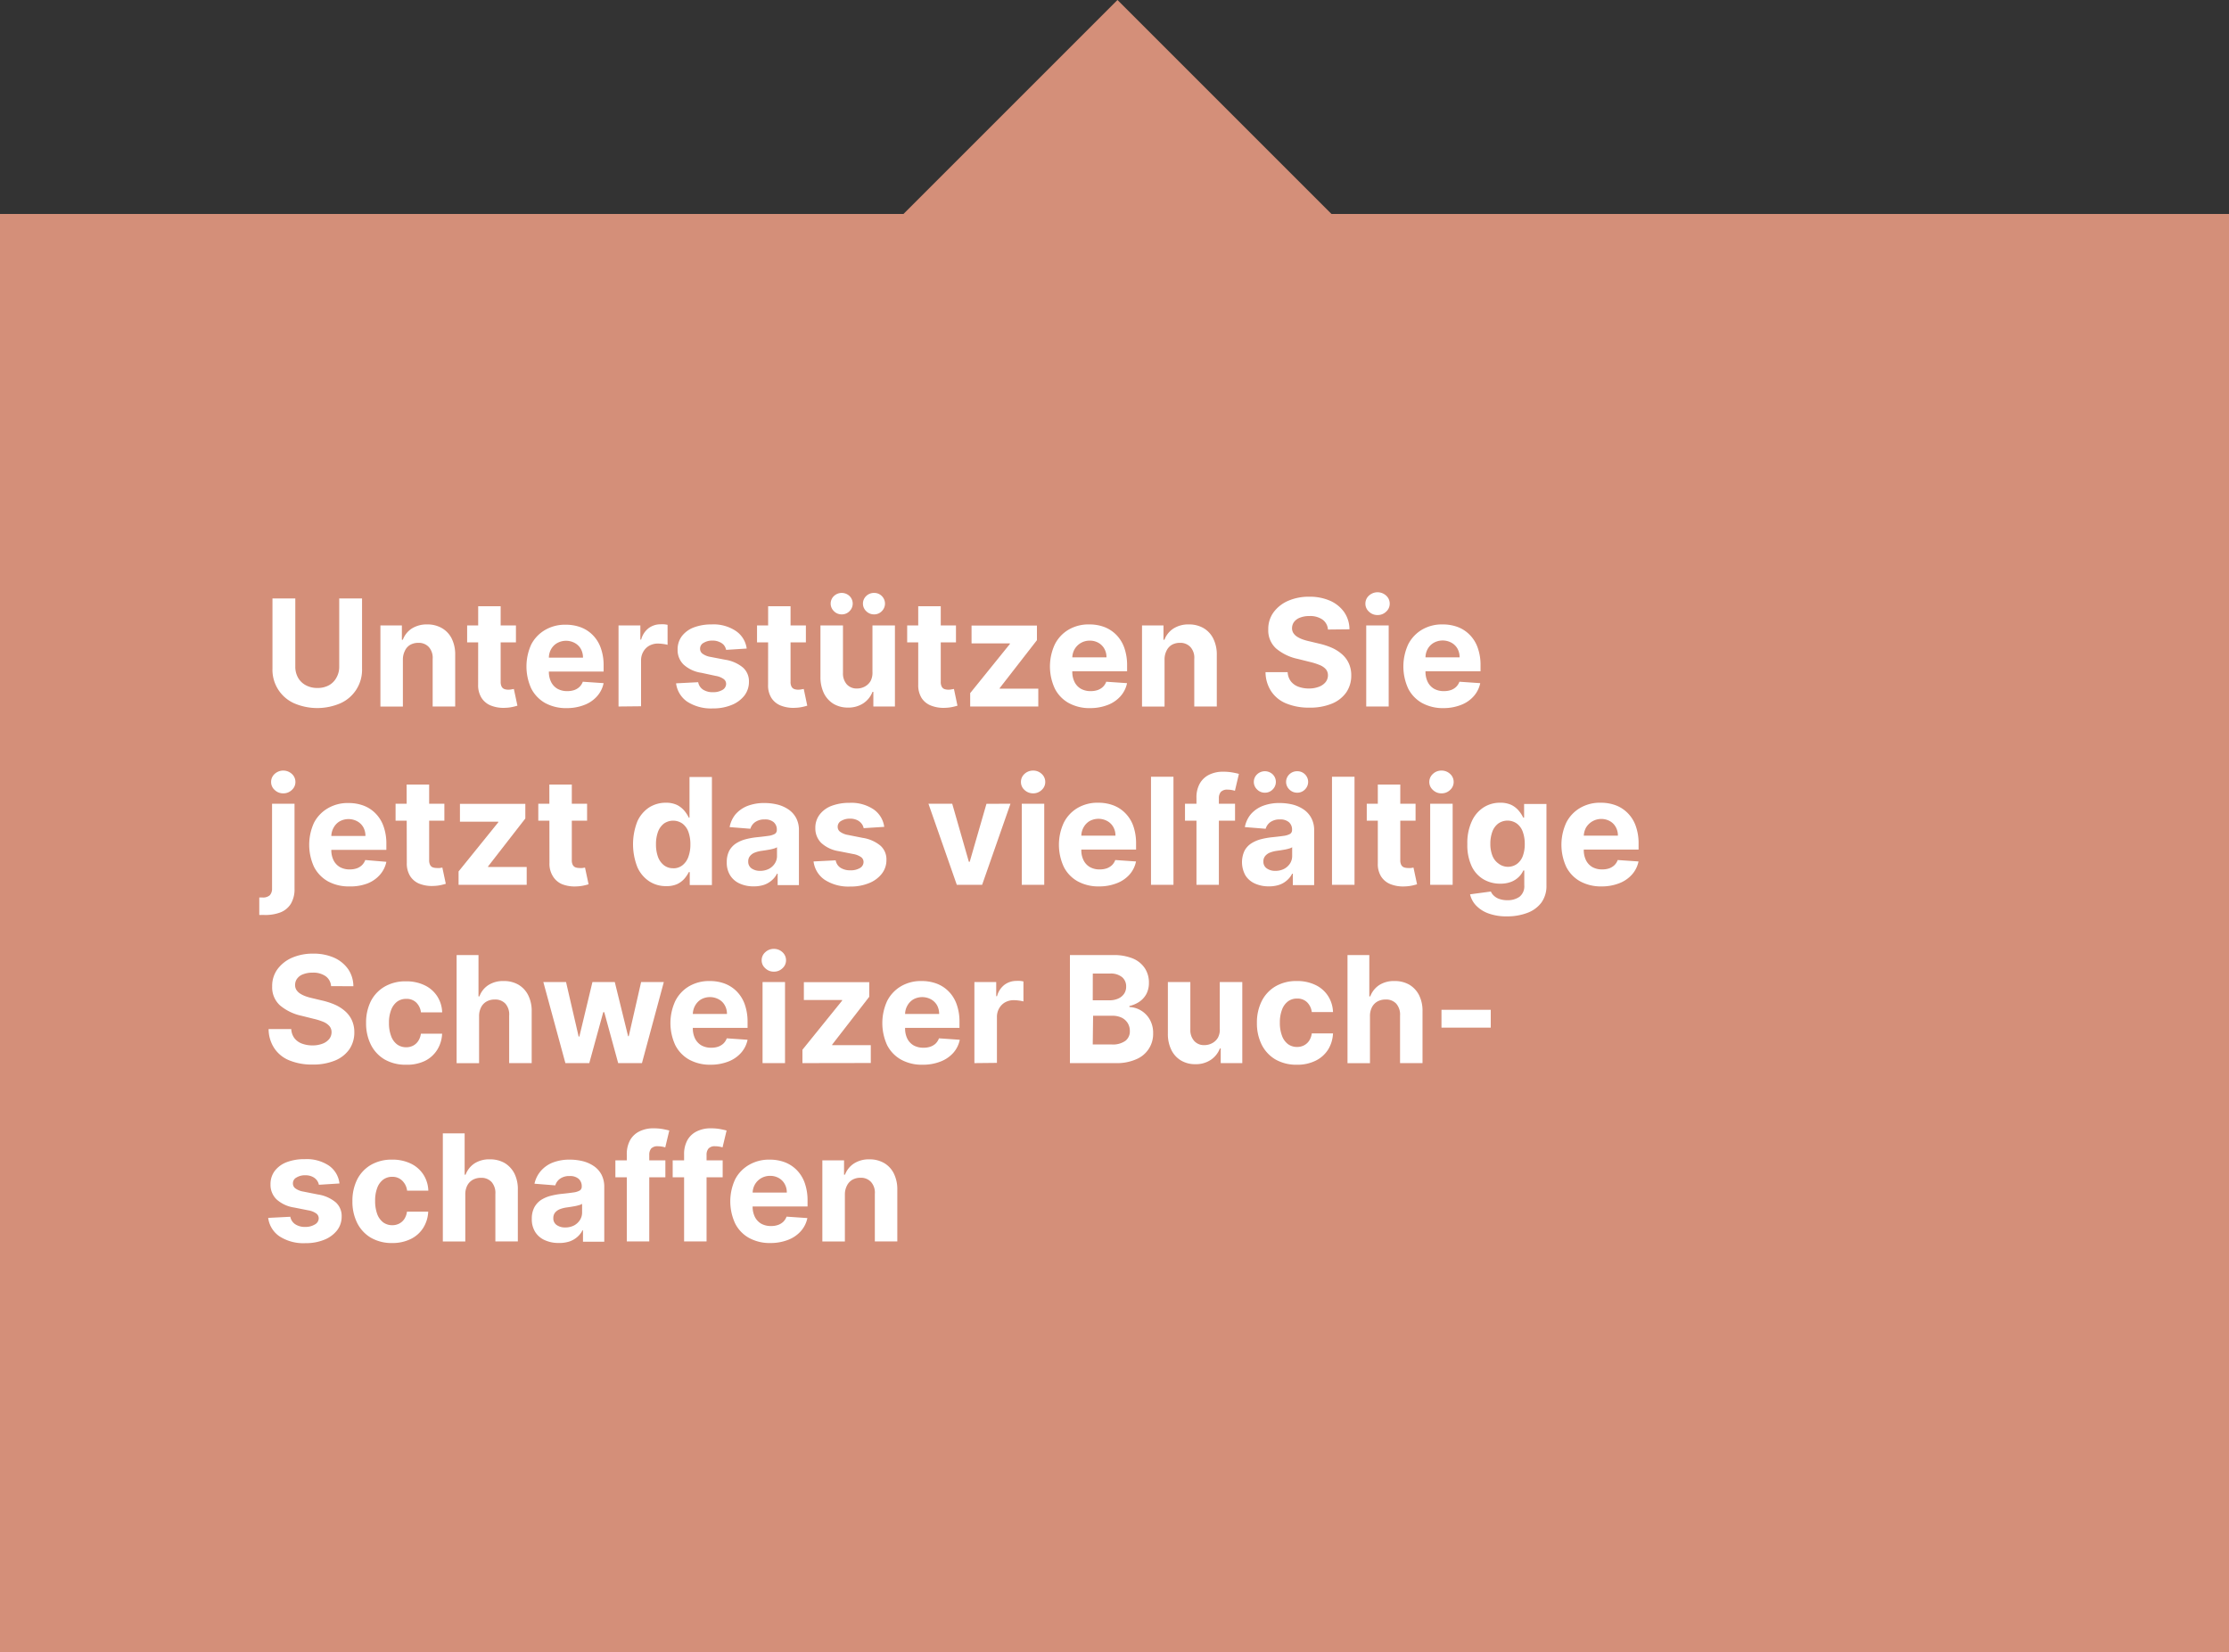 <svg xmlns="http://www.w3.org/2000/svg" viewBox="0 0 375 278"><rect x="0" y="0" width="375" height="278" fill="#333333" stroke="none"/><defs><style>.bb7a3dcc-6613-40df-8ae6-42506b4c053d{fill:#d48f79;}.b5edfa05-79fc-4672-9d4a-4ccbea8e2424{isolation:isolate;}.e1bbaaba-489a-46af-9a76-183527c1b1aa{fill:#fff;}</style></defs><g id="ee4bc908-5006-4a3a-8ada-9e7e2aa2acfc" data-name="Layer 2"><g id="e272d3e8-794b-4dd4-b0cb-b14087dca95a" data-name="Sprechblase_09_Mobile"><polygon class="bb7a3dcc-6613-40df-8ae6-42506b4c053d" points="224 36 188 0 152 36 0 36 0 278 375 278 375 36 224 36"/><g class="b5edfa05-79fc-4672-9d4a-4ccbea8e2424"><path class="e1bbaaba-489a-46af-9a76-183527c1b1aa" d="M57.07,100.69h3.84V112.5a6.16,6.16,0,0,1-3.58,5.8,9.84,9.84,0,0,1-7.91,0,6.16,6.16,0,0,1-3.58-5.8V100.69h3.84v11.48a3.76,3.76,0,0,0,.46,1.85,3.26,3.26,0,0,0,1.29,1.26,4,4,0,0,0,2,.47,3.9,3.9,0,0,0,1.94-.47A3.2,3.2,0,0,0,56.61,114a3.65,3.65,0,0,0,.46-1.85Z"/><path class="e1bbaaba-489a-46af-9a76-183527c1b1aa" d="M67.78,111v7.88H64V105.23h3.61v2.41h.16a3.85,3.85,0,0,1,1.51-1.89,4.7,4.7,0,0,1,2.59-.69,4.82,4.82,0,0,1,2.47.62A4.16,4.16,0,0,1,76,107.45a6,6,0,0,1,.58,2.74v8.68H72.79v-8a2.73,2.73,0,0,0-.64-2,2.29,2.29,0,0,0-1.78-.71,2.7,2.7,0,0,0-1.35.33,2.23,2.23,0,0,0-.9,1A3.33,3.33,0,0,0,67.78,111Z"/><path class="e1bbaaba-489a-46af-9a76-183527c1b1aa" d="M86.8,105.23v2.85H78.59v-2.85ZM80.45,102h3.78v12.71a1.76,1.76,0,0,0,.16.81.89.89,0,0,0,.45.41,2,2,0,0,0,.67.11,2.47,2.47,0,0,0,.54-.05l.4-.07.6,2.81c-.19.06-.46.13-.8.21a6.79,6.79,0,0,1-1.25.15,5.76,5.76,0,0,1-2.39-.37A3.31,3.31,0,0,1,81,117.4a4,4,0,0,1-.56-2.22Z"/><path class="e1bbaaba-489a-46af-9a76-183527c1b1aa" d="M95.33,119.14a7.26,7.26,0,0,1-3.62-.86,5.87,5.87,0,0,1-2.33-2.43,8.92,8.92,0,0,1,0-7.43A6.05,6.05,0,0,1,91.69,106a6.59,6.59,0,0,1,3.49-.89,7.17,7.17,0,0,1,2.52.43,5.58,5.58,0,0,1,2,1.29,5.78,5.78,0,0,1,1.36,2.16,8.54,8.54,0,0,1,.49,3v1H90.08v-2.34h8a3,3,0,0,0-.35-1.45,2.61,2.61,0,0,0-1-1,3.09,3.09,0,0,0-3,0,2.73,2.73,0,0,0-1,1,3,3,0,0,0-.39,1.47V113a3.83,3.83,0,0,0,.38,1.75,2.74,2.74,0,0,0,1.07,1.14,3.29,3.29,0,0,0,1.64.39,3.58,3.58,0,0,0,1.16-.17,2.4,2.4,0,0,0,.89-.53,2.31,2.31,0,0,0,.57-.88l3.5.24a4.73,4.73,0,0,1-1.09,2.19,5.39,5.39,0,0,1-2.11,1.46A8,8,0,0,1,95.33,119.14Z"/><path class="e1bbaaba-489a-46af-9a76-183527c1b1aa" d="M104.06,118.87V105.23h3.67v2.38h.14a3.56,3.56,0,0,1,1.25-1.92,3.34,3.34,0,0,1,2-.65,4.59,4.59,0,0,1,.62,0,4,4,0,0,1,.57.09v3.36a5,5,0,0,0-.73-.14,7.08,7.08,0,0,0-.86-.07,3,3,0,0,0-1.49.36,2.68,2.68,0,0,0-1,1,2.88,2.88,0,0,0-.38,1.48v7.71Z"/><path class="e1bbaaba-489a-46af-9a76-183527c1b1aa" d="M125.62,109.12l-3.46.22a1.89,1.89,0,0,0-.38-.81A2,2,0,0,0,121,108a2.62,2.62,0,0,0-1.13-.22,2.73,2.73,0,0,0-1.48.37,1.09,1.09,0,0,0-.61,1,1,1,0,0,0,.39.82,3.09,3.09,0,0,0,1.34.55L122,111a6.13,6.13,0,0,1,3,1.32,3.08,3.08,0,0,1,1,2.38,3.76,3.76,0,0,1-.78,2.35,5.15,5.15,0,0,1-2.15,1.57,8.07,8.07,0,0,1-3.14.57,7.39,7.39,0,0,1-4.31-1.13,4.42,4.42,0,0,1-1.88-3.09l3.72-.19a1.89,1.89,0,0,0,.82,1.25,2.93,2.93,0,0,0,1.66.43,3,3,0,0,0,1.6-.38,1.18,1.18,0,0,0,.62-1,1,1,0,0,0-.44-.85,3.18,3.18,0,0,0-1.31-.51L118,113.2a5.65,5.65,0,0,1-3-1.39,3.4,3.4,0,0,1-1-2.51,3.69,3.69,0,0,1,.71-2.26,4.56,4.56,0,0,1,2-1.47,8.29,8.29,0,0,1,3-.51,6.73,6.73,0,0,1,4.07,1.09A4.21,4.21,0,0,1,125.62,109.12Z"/><path class="e1bbaaba-489a-46af-9a76-183527c1b1aa" d="M135.58,105.23v2.85h-8.22v-2.85ZM129.23,102H133v12.71a1.64,1.64,0,0,0,.16.81.86.86,0,0,0,.45.41,1.92,1.92,0,0,0,.67.11,2.44,2.44,0,0,0,.53-.05l.41-.07.59,2.81c-.19.06-.45.13-.8.21a6.79,6.79,0,0,1-1.25.15,5.76,5.76,0,0,1-2.39-.37,3.33,3.33,0,0,1-1.59-1.29,3.94,3.94,0,0,1-.56-2.22Z"/><path class="e1bbaaba-489a-46af-9a76-183527c1b1aa" d="M146.78,113.07v-7.84h3.78v13.64h-3.63V116.4h-.14a4.07,4.07,0,0,1-1.53,1.92,4.53,4.53,0,0,1-2.61.73,4.67,4.67,0,0,1-2.41-.62,4.34,4.34,0,0,1-1.62-1.77,6.22,6.22,0,0,1-.59-2.74v-8.69h3.79v8a2.75,2.75,0,0,0,.64,1.91,2.21,2.21,0,0,0,1.72.7,2.72,2.72,0,0,0,1.28-.31,2.47,2.47,0,0,0,1-.94A3,3,0,0,0,146.78,113.07Zm-5.17-9.7a1.79,1.79,0,0,1-1.31-.54,1.75,1.75,0,0,1,0-2.55,1.91,1.91,0,0,1,2.62,0,1.78,1.78,0,0,1,0,2.55A1.77,1.77,0,0,1,141.61,103.37Zm5.44,0a1.83,1.83,0,0,1-1.32-.54,1.75,1.75,0,0,1,0-2.55,1.85,1.85,0,0,1,1.32-.52,1.77,1.77,0,0,1,1.3.52,1.78,1.78,0,0,1,0,2.55A1.75,1.75,0,0,1,147.05,103.37Z"/><path class="e1bbaaba-489a-46af-9a76-183527c1b1aa" d="M160.83,105.23v2.85h-8.21v-2.85ZM154.48,102h3.79v12.71a1.64,1.64,0,0,0,.16.81.84.84,0,0,0,.44.41,2,2,0,0,0,.68.11,2.44,2.44,0,0,0,.53-.05l.41-.07.59,2.81c-.19.06-.45.13-.8.21a6.79,6.79,0,0,1-1.25.15,5.76,5.76,0,0,1-2.39-.37,3.31,3.31,0,0,1-1.6-1.29,4.11,4.11,0,0,1-.56-2.22Z"/><path class="e1bbaaba-489a-46af-9a76-183527c1b1aa" d="M163.22,118.87v-2.25l6.68-8.27v-.1h-6.45v-3h11v2.46l-6.27,8.07v.09h6.5v3Z"/><path class="e1bbaaba-489a-46af-9a76-183527c1b1aa" d="M183.41,119.14a7.23,7.23,0,0,1-3.62-.86,5.75,5.75,0,0,1-2.33-2.43,8.83,8.83,0,0,1,0-7.43,6,6,0,0,1,2.3-2.47,6.63,6.63,0,0,1,3.5-.89,7.08,7.08,0,0,1,2.51.43,5.71,5.71,0,0,1,2,1.29,5.91,5.91,0,0,1,1.36,2.16,8.77,8.77,0,0,1,.49,3v1H178.15v-2.34h8a2.86,2.86,0,0,0-.36-1.45,2.59,2.59,0,0,0-1-1,2.86,2.86,0,0,0-1.45-.36,2.9,2.9,0,0,0-2.56,1.45,3,3,0,0,0-.38,1.47V113a3.83,3.83,0,0,0,.38,1.75,2.74,2.74,0,0,0,1.07,1.14,3.29,3.29,0,0,0,1.64.39,3.51,3.51,0,0,0,1.15-.17,2.52,2.52,0,0,0,.9-.53,2.31,2.31,0,0,0,.57-.88l3.5.24a4.73,4.73,0,0,1-1.09,2.19,5.47,5.47,0,0,1-2.11,1.46A8.12,8.12,0,0,1,183.41,119.14Z"/><path class="e1bbaaba-489a-46af-9a76-183527c1b1aa" d="M195.92,111v7.88h-3.79V105.23h3.61v2.41h.16a3.87,3.87,0,0,1,1.52-1.89,4.64,4.64,0,0,1,2.58-.69,4.86,4.86,0,0,1,2.48.62,4.2,4.2,0,0,1,1.64,1.77,6,6,0,0,1,.59,2.74v8.68h-3.79v-8a2.69,2.69,0,0,0-.64-2,2.29,2.29,0,0,0-1.78-.71,2.7,2.7,0,0,0-1.35.33,2.29,2.29,0,0,0-.9,1A3.21,3.21,0,0,0,195.92,111Z"/><path class="e1bbaaba-489a-46af-9a76-183527c1b1aa" d="M223.41,105.92a2.24,2.24,0,0,0-.91-1.67,3.61,3.61,0,0,0-2.2-.6,4.2,4.2,0,0,0-1.59.27,2.2,2.2,0,0,0-1,.72,1.78,1.78,0,0,0-.34,1,1.5,1.5,0,0,0,.21.85,2.1,2.1,0,0,0,.63.63,4.64,4.64,0,0,0,.92.45,8.67,8.67,0,0,0,1.12.32l1.63.39a12.22,12.22,0,0,1,2.19.71,6.67,6.67,0,0,1,1.72,1.1,4.54,4.54,0,0,1,1.13,1.52,4.79,4.79,0,0,1,.41,2,5,5,0,0,1-.84,2.89,5.47,5.47,0,0,1-2.42,1.89,9.59,9.59,0,0,1-3.79.67,9.93,9.93,0,0,1-3.83-.68,5.49,5.49,0,0,1-2.54-2,5.89,5.89,0,0,1-1-3.29h3.72a2.78,2.78,0,0,0,.53,1.53,2.84,2.84,0,0,0,1.25.91,5,5,0,0,0,1.78.31,4.62,4.62,0,0,0,1.7-.29,2.64,2.64,0,0,0,1.13-.79,1.85,1.85,0,0,0,.39-1.16,1.57,1.57,0,0,0-.35-1,2.73,2.73,0,0,0-1.05-.71,10.48,10.48,0,0,0-1.68-.53l-2-.5a8.32,8.32,0,0,1-3.64-1.75,4.09,4.09,0,0,1-1.32-3.2,4.75,4.75,0,0,1,.89-2.89,6,6,0,0,1,2.45-1.93,8.68,8.68,0,0,1,3.55-.69,8.47,8.47,0,0,1,3.54.69,5.74,5.74,0,0,1,2.36,1.93,5.14,5.14,0,0,1,.87,2.86Z"/><path class="e1bbaaba-489a-46af-9a76-183527c1b1aa" d="M231.76,103.48a2,2,0,0,1-1.45-.57,1.77,1.77,0,0,1-.6-1.35,1.8,1.8,0,0,1,.6-1.35,2.14,2.14,0,0,1,2.89,0,1.8,1.8,0,0,1,.6,1.35,1.77,1.77,0,0,1-.6,1.35A2,2,0,0,1,231.76,103.48Zm-1.91,15.39V105.23h3.78v13.64Z"/><path class="e1bbaaba-489a-46af-9a76-183527c1b1aa" d="M242.86,119.14a7.26,7.26,0,0,1-3.62-.86,5.81,5.81,0,0,1-2.33-2.43,8.92,8.92,0,0,1,0-7.43,6.05,6.05,0,0,1,2.31-2.47,6.59,6.59,0,0,1,3.49-.89,7.17,7.17,0,0,1,2.52.43,5.58,5.58,0,0,1,2,1.29,5.78,5.78,0,0,1,1.36,2.16,8.54,8.54,0,0,1,.49,3v1H237.61v-2.34h7.95a3,3,0,0,0-.35-1.45,2.61,2.61,0,0,0-1-1,3.09,3.09,0,0,0-3,0,2.73,2.73,0,0,0-1,1,3,3,0,0,0-.39,1.47V113a3.83,3.83,0,0,0,.38,1.75,2.74,2.74,0,0,0,1.07,1.14,3.29,3.29,0,0,0,1.64.39,3.58,3.58,0,0,0,1.16-.17,2.4,2.4,0,0,0,.89-.53,2.31,2.31,0,0,0,.57-.88l3.5.24a4.73,4.73,0,0,1-1.09,2.19,5.39,5.39,0,0,1-2.11,1.46A8,8,0,0,1,242.86,119.14Z"/><path class="e1bbaaba-489a-46af-9a76-183527c1b1aa" d="M45.77,135.23h3.78V149.5a4.76,4.76,0,0,1-.63,2.58,3.6,3.6,0,0,1-1.79,1.45,7.25,7.25,0,0,1-2.81.41H44a2.76,2.76,0,0,1-.38,0V151h.5a1.72,1.72,0,0,0,1.28-.38,1.66,1.66,0,0,0,.37-1.16Zm1.89-1.75a2,2,0,0,1-1.45-.57,1.77,1.77,0,0,1-.6-1.35,1.8,1.8,0,0,1,.6-1.35,2.14,2.14,0,0,1,2.89,0,1.8,1.8,0,0,1,.6,1.35,1.77,1.77,0,0,1-.6,1.35A2,2,0,0,1,47.66,133.48Z"/><path class="e1bbaaba-489a-46af-9a76-183527c1b1aa" d="M58.78,149.14a7.26,7.26,0,0,1-3.62-.86,5.87,5.87,0,0,1-2.33-2.43,8.92,8.92,0,0,1,0-7.43A6.05,6.05,0,0,1,55.14,136a6.59,6.59,0,0,1,3.49-.89,7.17,7.17,0,0,1,2.52.43,5.58,5.58,0,0,1,2,1.29,5.78,5.78,0,0,1,1.36,2.16,8.54,8.54,0,0,1,.49,3v1H53.53v-2.34h7.95a3,3,0,0,0-.35-1.45,2.61,2.61,0,0,0-1-1,3.09,3.09,0,0,0-3,0,2.73,2.73,0,0,0-1,1.05,3,3,0,0,0-.39,1.47V143a3.83,3.83,0,0,0,.38,1.75,2.74,2.74,0,0,0,1.07,1.14,3.29,3.29,0,0,0,1.64.39,3.58,3.58,0,0,0,1.16-.17,2.4,2.4,0,0,0,.89-.53,2.31,2.31,0,0,0,.57-.88L65,145a4.73,4.73,0,0,1-1.09,2.19,5.39,5.39,0,0,1-2.11,1.46A8,8,0,0,1,58.78,149.14Z"/><path class="e1bbaaba-489a-46af-9a76-183527c1b1aa" d="M74.76,135.23v2.85H66.55v-2.85ZM68.41,132H72.2v12.71a1.64,1.64,0,0,0,.16.81.84.84,0,0,0,.44.41,2,2,0,0,0,.67.11,2.47,2.47,0,0,0,.54,0l.41-.07L75,148.7c-.19.06-.46.13-.8.21a6.79,6.79,0,0,1-1.25.15,5.76,5.76,0,0,1-2.39-.37A3.31,3.31,0,0,1,69,147.4a4,4,0,0,1-.56-2.22Z"/><path class="e1bbaaba-489a-46af-9a76-183527c1b1aa" d="M77.15,148.87v-2.25l6.68-8.27v-.1H77.38v-3h11v2.46l-6.27,8.07v.09h6.5v3Z"/><path class="e1bbaaba-489a-46af-9a76-183527c1b1aa" d="M98.77,135.23v2.85H90.56v-2.85ZM92.42,132H96.2v12.71a1.64,1.64,0,0,0,.16.81.89.89,0,0,0,.45.41,2,2,0,0,0,.67.11,2.32,2.32,0,0,0,.53,0l.41-.07.6,2.81c-.19.06-.46.13-.8.21a6.9,6.9,0,0,1-1.25.15,5.8,5.8,0,0,1-2.4-.37A3.33,3.33,0,0,1,93,147.4a3.94,3.94,0,0,1-.56-2.22Z"/><path class="e1bbaaba-489a-46af-9a76-183527c1b1aa" d="M112.05,149.09a5.06,5.06,0,0,1-2.81-.8,5.52,5.52,0,0,1-2-2.37,10.52,10.52,0,0,1,0-7.75,5.55,5.55,0,0,1,2-2.34,5.22,5.22,0,0,1,2.76-.77,4.33,4.33,0,0,1,1.91.38,4,4,0,0,1,1.25,1,5.32,5.32,0,0,1,.72,1.13H116v-6.84h3.77v18.18h-3.73v-2.18h-.16a5,5,0,0,1-.75,1.12,3.73,3.73,0,0,1-1.25.92A4.39,4.39,0,0,1,112.05,149.09Zm1.2-3a2.4,2.4,0,0,0,1.55-.5,3.09,3.09,0,0,0,1-1.4,6,6,0,0,0,.35-2.13,6.1,6.1,0,0,0-.34-2.11,3,3,0,0,0-1-1.38,2.71,2.71,0,0,0-3.12,0,3.1,3.1,0,0,0-1,1.41,6,6,0,0,0-.33,2.07,6.09,6.09,0,0,0,.33,2.1,3.16,3.16,0,0,0,1,1.42A2.43,2.43,0,0,0,113.25,146.08Z"/><path class="e1bbaaba-489a-46af-9a76-183527c1b1aa" d="M126.79,149.13a5.52,5.52,0,0,1-2.32-.46,3.63,3.63,0,0,1-1.61-1.36,4,4,0,0,1-.59-2.25,4.12,4.12,0,0,1,.41-1.91,3.48,3.48,0,0,1,1.14-1.24,5.66,5.66,0,0,1,1.64-.71,12.72,12.72,0,0,1,1.93-.34c.79-.08,1.43-.16,1.92-.23a2.94,2.94,0,0,0,1.05-.33.75.75,0,0,0,.33-.66v0a1.62,1.62,0,0,0-.53-1.31,2.18,2.18,0,0,0-1.49-.46,2.69,2.69,0,0,0-1.63.45,2.11,2.11,0,0,0-.8,1.12l-3.49-.28a4.74,4.74,0,0,1,1-2.16,5.2,5.2,0,0,1,2-1.4,7.76,7.76,0,0,1,2.88-.49,9.08,9.08,0,0,1,2.17.26,5.83,5.83,0,0,1,1.86.83,4,4,0,0,1,1.28,1.43,4.3,4.3,0,0,1,.47,2.09v9.2h-3.58V147h-.11a3.67,3.67,0,0,1-.88,1.12,3.91,3.91,0,0,1-1.32.76A5.43,5.43,0,0,1,126.79,149.13Zm1.09-2.61a3.18,3.18,0,0,0,1.47-.33,2.6,2.6,0,0,0,1-.91,2.24,2.24,0,0,0,.37-1.28v-1.45a1.75,1.75,0,0,1-.49.21c-.2.06-.43.12-.68.17l-.77.13-.69.1a5,5,0,0,0-1.16.31,1.94,1.94,0,0,0-.77.58,1.37,1.37,0,0,0-.28.89,1.35,1.35,0,0,0,.56,1.17A2.43,2.43,0,0,0,127.88,146.52Z"/><path class="e1bbaaba-489a-46af-9a76-183527c1b1aa" d="M148.76,139.12l-3.46.22a1.8,1.8,0,0,0-.39-.81,2,2,0,0,0-.76-.57,2.67,2.67,0,0,0-1.14-.22,2.76,2.76,0,0,0-1.48.37,1.1,1.1,0,0,0-.6,1,1,1,0,0,0,.39.82,3.09,3.09,0,0,0,1.34.55l2.47.49a6.13,6.13,0,0,1,3,1.32,3.08,3.08,0,0,1,1,2.38,3.71,3.71,0,0,1-.79,2.35,5.08,5.08,0,0,1-2.15,1.57,8,8,0,0,1-3.13.57,7.34,7.34,0,0,1-4.31-1.13,4.38,4.38,0,0,1-1.88-3.09l3.72-.19a1.88,1.88,0,0,0,.81,1.25,3,3,0,0,0,1.66.43,3,3,0,0,0,1.61-.38,1.17,1.17,0,0,0,.61-1,1,1,0,0,0-.43-.85,3.24,3.24,0,0,0-1.31-.51l-2.37-.47a5.65,5.65,0,0,1-3-1.39,3.44,3.44,0,0,1-1-2.51,3.63,3.63,0,0,1,.72-2.26,4.53,4.53,0,0,1,2-1.47,8.37,8.37,0,0,1,3-.51,6.73,6.73,0,0,1,4.07,1.09A4.25,4.25,0,0,1,148.76,139.12Z"/><path class="e1bbaaba-489a-46af-9a76-183527c1b1aa" d="M170,135.23l-4.77,13.64h-4.26l-4.77-13.64h4L163,145h.14l2.82-9.76Z"/><path class="e1bbaaba-489a-46af-9a76-183527c1b1aa" d="M173.81,133.48a2.06,2.06,0,0,1-1.45-.57,1.77,1.77,0,0,1-.6-1.35,1.8,1.8,0,0,1,.6-1.35,2.09,2.09,0,0,1,1.44-.56,2.06,2.06,0,0,1,1.45.56,1.8,1.8,0,0,1,.6,1.35,1.77,1.77,0,0,1-.6,1.35A2,2,0,0,1,173.81,133.48Zm-1.91,15.39V135.23h3.78v13.64Z"/><path class="e1bbaaba-489a-46af-9a76-183527c1b1aa" d="M184.92,149.14a7.23,7.23,0,0,1-3.62-.86,5.75,5.75,0,0,1-2.33-2.43,8.83,8.83,0,0,1,0-7.43,6,6,0,0,1,2.3-2.47,6.63,6.63,0,0,1,3.5-.89,7.12,7.12,0,0,1,2.51.43,5.58,5.58,0,0,1,2,1.29,5.8,5.8,0,0,1,1.37,2.16,8.78,8.78,0,0,1,.48,3v1H179.66v-2.34h8a2.86,2.86,0,0,0-.36-1.45,2.59,2.59,0,0,0-1-1,3.11,3.11,0,0,0-3,0,2.8,2.8,0,0,0-1,1.05,2.93,2.93,0,0,0-.38,1.47V143a3.7,3.7,0,0,0,.38,1.75,2.68,2.68,0,0,0,1.07,1.14,3.26,3.26,0,0,0,1.64.39,3.51,3.51,0,0,0,1.15-.17,2.52,2.52,0,0,0,.9-.53,2.31,2.31,0,0,0,.57-.88l3.49.24a4.71,4.71,0,0,1-1.08,2.19,5.43,5.43,0,0,1-2.12,1.46A8,8,0,0,1,184.92,149.14Z"/><path class="e1bbaaba-489a-46af-9a76-183527c1b1aa" d="M197.42,130.69v18.18h-3.78V130.69Z"/><path class="e1bbaaba-489a-46af-9a76-183527c1b1aa" d="M207.78,135.23v2.85h-8.42v-2.85Zm-6.49,13.64V134.25a4.72,4.72,0,0,1,.58-2.46,3.67,3.67,0,0,1,1.59-1.46,5.18,5.18,0,0,1,2.3-.49,8.86,8.86,0,0,1,1.6.13c.48.09.84.17,1.07.24l-.67,2.84a4.09,4.09,0,0,0-.55-.13,3.52,3.52,0,0,0-.66-.06,1.46,1.46,0,0,0-1.16.38,1.62,1.62,0,0,0-.33,1.08v14.55Z"/><path class="e1bbaaba-489a-46af-9a76-183527c1b1aa" d="M213.48,149.13a5.57,5.57,0,0,1-2.33-.46,3.63,3.63,0,0,1-1.61-1.36,4.57,4.57,0,0,1-.17-4.16,3.37,3.37,0,0,1,1.13-1.24,5.66,5.66,0,0,1,1.64-.71,12.94,12.94,0,0,1,1.93-.34c.79-.08,1.43-.16,1.92-.23a3,3,0,0,0,1.06-.33.76.76,0,0,0,.32-.66v0a1.62,1.62,0,0,0-.53-1.31,2.18,2.18,0,0,0-1.49-.46,2.69,2.69,0,0,0-1.63.45,2.1,2.1,0,0,0-.79,1.12l-3.5-.28a4.75,4.75,0,0,1,1-2.16,5.12,5.12,0,0,1,2-1.4,7.67,7.67,0,0,1,2.87-.49,9.23,9.23,0,0,1,2.18.26,5.88,5.88,0,0,1,1.85.83,4,4,0,0,1,1.28,1.43,4.3,4.3,0,0,1,.48,2.09v9.2h-3.59V147h-.11a3.67,3.67,0,0,1-.88,1.12,3.72,3.72,0,0,1-1.32.76A5.37,5.37,0,0,1,213.48,149.13Zm-.68-15.76a1.79,1.79,0,0,1-1.31-.54,1.75,1.75,0,0,1,0-2.55,1.91,1.91,0,0,1,2.62,0,1.78,1.78,0,0,1,0,2.55A1.77,1.77,0,0,1,212.8,133.37Zm1.76,13.15a3.12,3.12,0,0,0,1.47-.33,2.7,2.7,0,0,0,1-.91,2.31,2.31,0,0,0,.36-1.28v-1.45a1.81,1.81,0,0,1-.48.21c-.21.06-.44.12-.69.17l-.77.13-.69.1a5,5,0,0,0-1.16.31,1.94,1.94,0,0,0-.77.58,1.37,1.37,0,0,0-.28.89,1.33,1.33,0,0,0,.57,1.17A2.37,2.37,0,0,0,214.56,146.52Zm3.67-13.15a1.82,1.82,0,0,1-1.31-.54,1.75,1.75,0,0,1,0-2.55,1.84,1.84,0,0,1,1.31-.52,1.78,1.78,0,0,1,1.31.52,1.78,1.78,0,0,1,0,2.55A1.76,1.76,0,0,1,218.23,133.37Z"/><path class="e1bbaaba-489a-46af-9a76-183527c1b1aa" d="M227.88,130.69v18.18h-3.79V130.69Z"/><path class="e1bbaaba-489a-46af-9a76-183527c1b1aa" d="M238.15,135.23v2.85h-8.21v-2.85ZM231.8,132h3.78v12.71a1.64,1.64,0,0,0,.16.81.89.89,0,0,0,.45.41,2,2,0,0,0,.67.11,2.38,2.38,0,0,0,.53,0l.41-.07.6,2.81c-.19.06-.46.13-.8.21a6.91,6.91,0,0,1-1.26.15,5.78,5.78,0,0,1-2.39-.37,3.33,3.33,0,0,1-1.59-1.29,3.94,3.94,0,0,1-.56-2.22Z"/><path class="e1bbaaba-489a-46af-9a76-183527c1b1aa" d="M242.51,133.48a2,2,0,0,1-1.44-.57,1.78,1.78,0,0,1-.61-1.35,1.81,1.81,0,0,1,.61-1.35,2.05,2.05,0,0,1,1.44-.56,2.07,2.07,0,0,1,1.45.56,1.8,1.8,0,0,1,.6,1.35,1.77,1.77,0,0,1-.6,1.35A2,2,0,0,1,242.51,133.48Zm-1.9,15.39V135.23h3.78v13.64Z"/><path class="e1bbaaba-489a-46af-9a76-183527c1b1aa" d="M253.55,154.18a8.75,8.75,0,0,1-3.15-.5,5.39,5.39,0,0,1-2.08-1.34,4,4,0,0,1-1-1.87l3.5-.47a2,2,0,0,0,.5.7,2.5,2.5,0,0,0,.92.55,4.09,4.09,0,0,0,1.4.21,3.39,3.39,0,0,0,2-.58,2.24,2.24,0,0,0,.8-1.93v-2.49h-.16a3.54,3.54,0,0,1-.75,1.07,3.78,3.78,0,0,1-1.27.83,5,5,0,0,1-1.87.32,5.52,5.52,0,0,1-2.79-.72,5.09,5.09,0,0,1-2-2.19,8.39,8.39,0,0,1-.74-3.74,8.69,8.69,0,0,1,.76-3.87,5.39,5.39,0,0,1,2-2.33,5.08,5.08,0,0,1,2.75-.77,4.35,4.35,0,0,1,1.92.38,3.85,3.85,0,0,1,1.25,1,5.39,5.39,0,0,1,.73,1.13h.14v-2.3h3.76V149a4.73,4.73,0,0,1-.85,2.86,5.19,5.19,0,0,1-2.36,1.73A9.54,9.54,0,0,1,253.55,154.18Zm.08-8.34a2.61,2.61,0,0,0,1.55-.46,2.93,2.93,0,0,0,1-1.32,5.67,5.67,0,0,0,.34-2.05,5.92,5.92,0,0,0-.34-2.08,2.94,2.94,0,0,0-1-1.37,2.71,2.71,0,0,0-3.12,0,3,3,0,0,0-1,1.39,5.84,5.84,0,0,0-.33,2,5.45,5.45,0,0,0,.34,2,2.88,2.88,0,0,0,1,1.32A2.61,2.61,0,0,0,253.63,145.84Z"/><path class="e1bbaaba-489a-46af-9a76-183527c1b1aa" d="M269.45,149.14a7.26,7.26,0,0,1-3.62-.86,5.81,5.81,0,0,1-2.33-2.43,8.92,8.92,0,0,1,0-7.43,6,6,0,0,1,2.31-2.47,6.59,6.59,0,0,1,3.49-.89,7.17,7.17,0,0,1,2.52.43,5.67,5.67,0,0,1,2,1.29,5.78,5.78,0,0,1,1.36,2.16,8.54,8.54,0,0,1,.49,3v1H264.19v-2.34h8a2.86,2.86,0,0,0-.36-1.45,2.52,2.52,0,0,0-1-1,3,3,0,0,0-4,1.09,3.15,3.15,0,0,0-.38,1.47V143a3.83,3.83,0,0,0,.38,1.75,2.74,2.74,0,0,0,1.07,1.14,3.29,3.29,0,0,0,1.64.39,3.58,3.58,0,0,0,1.16-.17,2.48,2.48,0,0,0,.89-.53,2.31,2.31,0,0,0,.57-.88l3.5.24a4.73,4.73,0,0,1-1.09,2.19,5.47,5.47,0,0,1-2.11,1.46A8,8,0,0,1,269.45,149.14Z"/><path class="e1bbaaba-489a-46af-9a76-183527c1b1aa" d="M55.7,165.92a2.24,2.24,0,0,0-.91-1.67,3.61,3.61,0,0,0-2.2-.6,4.2,4.2,0,0,0-1.59.27,2.12,2.12,0,0,0-1,.72,1.72,1.72,0,0,0-.35,1.05,1.5,1.5,0,0,0,.21.85,2.1,2.1,0,0,0,.63.63,4.64,4.64,0,0,0,.92.45,8.67,8.67,0,0,0,1.12.32l1.63.39a12.22,12.22,0,0,1,2.19.71,6.67,6.67,0,0,1,1.72,1.1,4.54,4.54,0,0,1,1.13,1.52,4.79,4.79,0,0,1,.41,2,5,5,0,0,1-.84,2.89,5.47,5.47,0,0,1-2.42,1.89,9.59,9.59,0,0,1-3.79.67,9.93,9.93,0,0,1-3.83-.68,5.49,5.49,0,0,1-2.54-2,5.89,5.89,0,0,1-1-3.29H49a2.78,2.78,0,0,0,.53,1.53,2.84,2.84,0,0,0,1.25.91,5,5,0,0,0,1.78.31,4.62,4.62,0,0,0,1.7-.29,2.64,2.64,0,0,0,1.13-.79,1.85,1.85,0,0,0,.39-1.16,1.57,1.57,0,0,0-.35-1,2.73,2.73,0,0,0-1-.71,10.48,10.48,0,0,0-1.68-.53l-2-.5a8.32,8.32,0,0,1-3.64-1.75,4.09,4.09,0,0,1-1.32-3.2,4.75,4.75,0,0,1,.89-2.89,6,6,0,0,1,2.45-1.93,8.72,8.72,0,0,1,3.55-.69,8.47,8.47,0,0,1,3.54.69,5.74,5.74,0,0,1,2.36,1.93,5.14,5.14,0,0,1,.87,2.86Z"/><path class="e1bbaaba-489a-46af-9a76-183527c1b1aa" d="M68.3,179.14a7,7,0,0,1-3.6-.89,6,6,0,0,1-2.31-2.49,8,8,0,0,1-.8-3.65,8,8,0,0,1,.81-3.68A6,6,0,0,1,64.71,166a6.9,6.9,0,0,1,3.57-.89,7,7,0,0,1,3.13.65,5.16,5.16,0,0,1,2.12,1.82,5.29,5.29,0,0,1,.86,2.75H70.82a2.79,2.79,0,0,0-.79-1.65,2.3,2.3,0,0,0-1.69-.62,2.53,2.53,0,0,0-1.53.47,3.11,3.11,0,0,0-1,1.38,5.7,5.7,0,0,0-.37,2.19,6.07,6.07,0,0,0,.36,2.22,3.06,3.06,0,0,0,1,1.4,2.53,2.53,0,0,0,1.53.48,2.46,2.46,0,0,0,1.17-.27,2.29,2.29,0,0,0,.86-.78,2.91,2.91,0,0,0,.45-1.23h3.57a5.54,5.54,0,0,1-.85,2.75,5.08,5.08,0,0,1-2.09,1.85A6.9,6.9,0,0,1,68.3,179.14Z"/><path class="e1bbaaba-489a-46af-9a76-183527c1b1aa" d="M80.6,171v7.88H76.82V160.69H80.5v6.95h.16a3.79,3.79,0,0,1,1.49-1.89,4.55,4.55,0,0,1,2.58-.69,4.83,4.83,0,0,1,2.48.61,4.28,4.28,0,0,1,1.65,1.77,5.88,5.88,0,0,1,.59,2.75v8.68H85.66v-8a2.74,2.74,0,0,0-.63-2,2.31,2.31,0,0,0-1.8-.7,2.74,2.74,0,0,0-1.36.33,2.28,2.28,0,0,0-.92.95A3.21,3.21,0,0,0,80.6,171Z"/><path class="e1bbaaba-489a-46af-9a76-183527c1b1aa" d="M95.12,178.87l-3.71-13.64h3.82l2.12,9.17h.12l2.2-9.17h3.76l2.24,9.11h.11l2.08-9.11h3.82L108,178.87h-4l-2.34-8.57h-.17l-2.35,8.57Z"/><path class="e1bbaaba-489a-46af-9a76-183527c1b1aa" d="M119.56,179.14a7.26,7.26,0,0,1-3.62-.86,5.81,5.81,0,0,1-2.33-2.43,8.83,8.83,0,0,1,0-7.43,6,6,0,0,1,2.3-2.47,6.65,6.65,0,0,1,3.5-.89,7.08,7.08,0,0,1,2.51.43,5.71,5.71,0,0,1,2,1.29,5.91,5.91,0,0,1,1.36,2.16,8.77,8.77,0,0,1,.49,3v1H114.3v-2.34h8a2.86,2.86,0,0,0-.36-1.45,2.52,2.52,0,0,0-1-1,3.09,3.09,0,0,0-3,0,2.83,2.83,0,0,0-1,1.05,3,3,0,0,0-.38,1.47V173a3.83,3.83,0,0,0,.38,1.75,2.74,2.74,0,0,0,1.07,1.14,3.29,3.29,0,0,0,1.64.39,3.58,3.58,0,0,0,1.16-.17,2.57,2.57,0,0,0,.89-.53,2.31,2.31,0,0,0,.57-.88l3.5.24a4.73,4.73,0,0,1-1.09,2.19,5.47,5.47,0,0,1-2.11,1.46A8.09,8.09,0,0,1,119.56,179.14Z"/><path class="e1bbaaba-489a-46af-9a76-183527c1b1aa" d="M130.19,163.48a2,2,0,0,1-1.44-.57,1.75,1.75,0,0,1-.61-1.35,1.78,1.78,0,0,1,.61-1.35,2.05,2.05,0,0,1,1.44-.56,2.07,2.07,0,0,1,1.45.56,1.8,1.8,0,0,1,.6,1.35,1.77,1.77,0,0,1-.6,1.35A2,2,0,0,1,130.19,163.48Zm-1.9,15.39V165.23h3.78v13.64Z"/><path class="e1bbaaba-489a-46af-9a76-183527c1b1aa" d="M135,178.87v-2.25l6.68-8.27v-.1h-6.44v-3h11v2.46L140,175.76v.09h6.5v3Z"/><path class="e1bbaaba-489a-46af-9a76-183527c1b1aa" d="M155.2,179.14a7.2,7.2,0,0,1-3.61-.86,5.83,5.83,0,0,1-2.34-2.43,8.92,8.92,0,0,1,0-7.43,6.05,6.05,0,0,1,2.31-2.47,6.59,6.59,0,0,1,3.49-.89,7.17,7.17,0,0,1,2.52.43,5.58,5.58,0,0,1,2,1.29,5.78,5.78,0,0,1,1.36,2.16,8.54,8.54,0,0,1,.49,3v1H150v-2.34h8a3,3,0,0,0-.35-1.45,2.66,2.66,0,0,0-1-1,3.11,3.11,0,0,0-3,0,2.8,2.8,0,0,0-1,1.05,2.93,2.93,0,0,0-.38,1.47V173a3.83,3.83,0,0,0,.37,1.75,2.74,2.74,0,0,0,1.07,1.14,3.33,3.33,0,0,0,1.65.39,3.51,3.51,0,0,0,1.15-.17,2.52,2.52,0,0,0,.9-.53,2.42,2.42,0,0,0,.56-.88l3.5.24a4.71,4.71,0,0,1-1.08,2.19,5.51,5.51,0,0,1-2.12,1.46A8,8,0,0,1,155.2,179.14Z"/><path class="e1bbaaba-489a-46af-9a76-183527c1b1aa" d="M163.93,178.87V165.23h3.67v2.38h.14a3.56,3.56,0,0,1,1.25-1.92,3.34,3.34,0,0,1,2-.65,4.59,4.59,0,0,1,.62,0,3.8,3.8,0,0,1,.57.09v3.36a5,5,0,0,0-.73-.14,7.08,7.08,0,0,0-.86-.07,3,3,0,0,0-1.49.36,2.68,2.68,0,0,0-1,1,2.88,2.88,0,0,0-.38,1.48v7.71Z"/><path class="e1bbaaba-489a-46af-9a76-183527c1b1aa" d="M180,178.87V160.69h7.28a8.36,8.36,0,0,1,3.34.59,4.47,4.47,0,0,1,2,1.65,4.38,4.38,0,0,1,.67,2.42,4,4,0,0,1-.42,1.87,3.69,3.69,0,0,1-1.17,1.31,5,5,0,0,1-1.69.73v.17a4.15,4.15,0,0,1,3.42,2.1,4.51,4.51,0,0,1,.57,2.32,4.59,4.59,0,0,1-2.82,4.36,8,8,0,0,1-3.44.66Zm3.84-10.57h2.85a3.48,3.48,0,0,0,1.41-.28,2.32,2.32,0,0,0,1-.8,2.08,2.08,0,0,0,.36-1.23,2,2,0,0,0-.69-1.59,3,3,0,0,0-2-.6h-2.92Zm0,7.43H187a3.63,3.63,0,0,0,2.35-.62,2,2,0,0,0,.73-1.64,2.49,2.49,0,0,0-.36-1.34,2.52,2.52,0,0,0-1-.9,3.6,3.6,0,0,0-1.6-.33h-3.22Z"/><path class="e1bbaaba-489a-46af-9a76-183527c1b1aa" d="M205.21,173.07v-7.84H209v13.64h-3.63V176.4h-.14a4.07,4.07,0,0,1-1.53,1.92,4.48,4.48,0,0,1-2.61.73,4.61,4.61,0,0,1-2.4-.62,4.21,4.21,0,0,1-1.62-1.77,6,6,0,0,1-.59-2.74v-8.69h3.78v8a2.71,2.71,0,0,0,.65,1.91,2.17,2.17,0,0,0,1.71.7,2.69,2.69,0,0,0,1.28-.31,2.41,2.41,0,0,0,1-.94A2.8,2.8,0,0,0,205.21,173.07Z"/><path class="e1bbaaba-489a-46af-9a76-183527c1b1aa" d="M218.17,179.14a7,7,0,0,1-3.6-.89,6,6,0,0,1-2.31-2.49,8,8,0,0,1-.8-3.65,8,8,0,0,1,.81-3.68,6,6,0,0,1,2.32-2.48,6.89,6.89,0,0,1,3.56-.89,7,7,0,0,1,3.13.65,5.16,5.16,0,0,1,2.12,1.82,5.29,5.29,0,0,1,.86,2.75h-3.57a2.79,2.79,0,0,0-.79-1.65,2.3,2.3,0,0,0-1.68-.62,2.48,2.48,0,0,0-1.53.47,3.05,3.05,0,0,0-1,1.38,5.9,5.9,0,0,0-.37,2.19,6.07,6.07,0,0,0,.36,2.22,3.06,3.06,0,0,0,1,1.4,2.54,2.54,0,0,0,1.54.48,2.45,2.45,0,0,0,1.16-.27,2.32,2.32,0,0,0,.87-.78,3,3,0,0,0,.44-1.23h3.57a5.64,5.64,0,0,1-.84,2.75,5.18,5.18,0,0,1-2.1,1.85A6.84,6.84,0,0,1,218.17,179.14Z"/><path class="e1bbaaba-489a-46af-9a76-183527c1b1aa" d="M230.48,171v7.88H226.7V160.69h3.67v6.95h.16a3.9,3.9,0,0,1,1.49-1.89,4.56,4.56,0,0,1,2.59-.69,4.88,4.88,0,0,1,2.48.61,4.34,4.34,0,0,1,1.65,1.77,5.88,5.88,0,0,1,.58,2.75v8.68h-3.78v-8a2.79,2.79,0,0,0-.64-2,2.29,2.29,0,0,0-1.79-.7,2.78,2.78,0,0,0-1.37.33,2.34,2.34,0,0,0-.92.95A3.21,3.21,0,0,0,230.48,171Z"/><path class="e1bbaaba-489a-46af-9a76-183527c1b1aa" d="M250.8,169.9v3h-8.29v-3Z"/><path class="e1bbaaba-489a-46af-9a76-183527c1b1aa" d="M57.11,199.12l-3.46.22a1.89,1.89,0,0,0-.38-.81,2,2,0,0,0-.77-.57,2.62,2.62,0,0,0-1.13-.22,2.73,2.73,0,0,0-1.48.37,1.09,1.09,0,0,0-.61,1,1,1,0,0,0,.39.82,3.09,3.09,0,0,0,1.34.55l2.47.49a6.13,6.13,0,0,1,3,1.32,3.08,3.08,0,0,1,1,2.38,3.76,3.76,0,0,1-.78,2.35,5.15,5.15,0,0,1-2.15,1.57,8.07,8.07,0,0,1-3.14.57A7.39,7.39,0,0,1,47,208a4.42,4.42,0,0,1-1.88-3.09l3.72-.19A1.93,1.93,0,0,0,49.7,206a2.93,2.93,0,0,0,1.66.43A3,3,0,0,0,53,206a1.18,1.18,0,0,0,.62-1,1,1,0,0,0-.44-.85,3.18,3.18,0,0,0-1.31-.51l-2.36-.47a5.65,5.65,0,0,1-3-1.39,3.4,3.4,0,0,1-1-2.51,3.69,3.69,0,0,1,.71-2.26,4.56,4.56,0,0,1,2-1.47,8.29,8.29,0,0,1,3.05-.51,6.73,6.73,0,0,1,4.07,1.09A4.21,4.21,0,0,1,57.11,199.12Z"/><path class="e1bbaaba-489a-46af-9a76-183527c1b1aa" d="M66,209.14a7,7,0,0,1-3.6-.89,6,6,0,0,1-2.31-2.49,8,8,0,0,1-.8-3.65,8,8,0,0,1,.81-3.68A6,6,0,0,1,62.39,196a6.9,6.9,0,0,1,3.57-.89,7,7,0,0,1,3.12.65,5.16,5.16,0,0,1,2.12,1.82,5.29,5.29,0,0,1,.86,2.75H68.49a2.79,2.79,0,0,0-.79-1.65A2.3,2.3,0,0,0,66,198a2.48,2.48,0,0,0-1.53.47,3.05,3.05,0,0,0-1,1.38,5.91,5.91,0,0,0-.36,2.19,6.31,6.31,0,0,0,.35,2.22,3.14,3.14,0,0,0,1,1.4,2.54,2.54,0,0,0,1.54.48,2.45,2.45,0,0,0,1.16-.27,2.32,2.32,0,0,0,.87-.78,3,3,0,0,0,.44-1.23h3.57a5.54,5.54,0,0,1-.85,2.75,5.12,5.12,0,0,1-2.08,1.85A6.91,6.91,0,0,1,66,209.14Z"/><path class="e1bbaaba-489a-46af-9a76-183527c1b1aa" d="M78.28,201v7.88H74.5V190.69h3.67v6.95h.16a3.9,3.9,0,0,1,1.49-1.89,4.56,4.56,0,0,1,2.59-.69,4.88,4.88,0,0,1,2.48.61,4.41,4.41,0,0,1,1.65,1.77,5.88,5.88,0,0,1,.58,2.75v8.68H83.34v-8a2.79,2.79,0,0,0-.64-2,2.31,2.31,0,0,0-1.79-.7,2.78,2.78,0,0,0-1.37.33,2.34,2.34,0,0,0-.92.95A3.21,3.21,0,0,0,78.28,201Z"/><path class="e1bbaaba-489a-46af-9a76-183527c1b1aa" d="M94,209.13a5.52,5.52,0,0,1-2.32-.46,3.66,3.66,0,0,1-1.62-1.36,4,4,0,0,1-.59-2.25,4,4,0,0,1,.42-1.91A3.48,3.48,0,0,1,91,201.91a5.54,5.54,0,0,1,1.64-.71,12.72,12.72,0,0,1,1.93-.34c.79-.08,1.43-.16,1.91-.23a2.94,2.94,0,0,0,1.06-.33.75.75,0,0,0,.33-.66v0a1.65,1.65,0,0,0-.53-1.31,2.19,2.19,0,0,0-1.5-.46,2.64,2.64,0,0,0-1.62.45,2.11,2.11,0,0,0-.8,1.12l-3.5-.28A4.86,4.86,0,0,1,91,197a5.12,5.12,0,0,1,2-1.4,7.71,7.71,0,0,1,2.87-.49,9.1,9.1,0,0,1,2.18.26,5.83,5.83,0,0,1,1.86.83,4,4,0,0,1,1.28,1.43,4.42,4.42,0,0,1,.47,2.09v9.2H98.08V207H98a3.67,3.67,0,0,1-.88,1.12,3.91,3.91,0,0,1-1.32.76A5.43,5.43,0,0,1,94,209.13Zm1.08-2.61a3.19,3.19,0,0,0,1.48-.33,2.67,2.67,0,0,0,1-.91,2.31,2.31,0,0,0,.37-1.28v-1.45a1.75,1.75,0,0,1-.49.21,7,7,0,0,1-.69.17l-.76.13-.69.1a5.1,5.1,0,0,0-1.17.31,2,2,0,0,0-.77.58,1.43,1.43,0,0,0-.27.89,1.33,1.33,0,0,0,.56,1.17A2.4,2.4,0,0,0,95.07,206.52Z"/><path class="e1bbaaba-489a-46af-9a76-183527c1b1aa" d="M111.94,195.23v2.85h-8.41v-2.85Zm-6.49,13.64V194.25a4.81,4.81,0,0,1,.58-2.46,3.64,3.64,0,0,1,1.6-1.46,5.15,5.15,0,0,1,2.3-.49,8.67,8.67,0,0,1,1.59.13q.72.14,1.08.24l-.68,2.84a3.91,3.91,0,0,0-.54-.13,3.68,3.68,0,0,0-.66-.06,1.47,1.47,0,0,0-1.17.38,1.67,1.67,0,0,0-.32,1.08v14.55Z"/><path class="e1bbaaba-489a-46af-9a76-183527c1b1aa" d="M121.58,195.23v2.85h-8.41v-2.85Zm-6.49,13.64V194.25a4.81,4.81,0,0,1,.58-2.46,3.64,3.64,0,0,1,1.6-1.46,5.15,5.15,0,0,1,2.3-.49,8.67,8.67,0,0,1,1.59.13q.72.14,1.08.24l-.68,2.84a3.91,3.91,0,0,0-.54-.13,3.68,3.68,0,0,0-.66-.06,1.43,1.43,0,0,0-1.16.38,1.62,1.62,0,0,0-.33,1.08v14.55Z"/><path class="e1bbaaba-489a-46af-9a76-183527c1b1aa" d="M129.63,209.14a7.23,7.23,0,0,1-3.62-.86,5.75,5.75,0,0,1-2.33-2.43,8.83,8.83,0,0,1,0-7.43A6,6,0,0,1,126,196a6.63,6.63,0,0,1,3.5-.89,7.12,7.12,0,0,1,2.51.43,5.71,5.71,0,0,1,2,1.29,5.91,5.91,0,0,1,1.36,2.16,8.77,8.77,0,0,1,.49,3v1H124.37v-2.34h8a2.86,2.86,0,0,0-.36-1.45,2.59,2.59,0,0,0-1-1,2.86,2.86,0,0,0-1.45-.36,2.9,2.9,0,0,0-2.56,1.45,3,3,0,0,0-.38,1.47V203a3.83,3.83,0,0,0,.38,1.75,2.74,2.74,0,0,0,1.07,1.14,3.29,3.29,0,0,0,1.64.39,3.51,3.51,0,0,0,1.15-.17,2.52,2.52,0,0,0,.9-.53,2.31,2.31,0,0,0,.57-.88l3.5.24a4.73,4.73,0,0,1-1.09,2.19,5.47,5.47,0,0,1-2.11,1.46A8.12,8.12,0,0,1,129.63,209.14Z"/><path class="e1bbaaba-489a-46af-9a76-183527c1b1aa" d="M142.14,201v7.88h-3.79V195.23H142v2.41h.16a3.87,3.87,0,0,1,1.52-1.89,4.64,4.64,0,0,1,2.58-.69,4.86,4.86,0,0,1,2.48.62,4.2,4.2,0,0,1,1.64,1.77,6,6,0,0,1,.58,2.74v8.68h-3.78v-8a2.69,2.69,0,0,0-.64-2,2.29,2.29,0,0,0-1.78-.71,2.7,2.7,0,0,0-1.35.33,2.29,2.29,0,0,0-.9.95A3.21,3.21,0,0,0,142.14,201Z"/></g></g></g></svg>